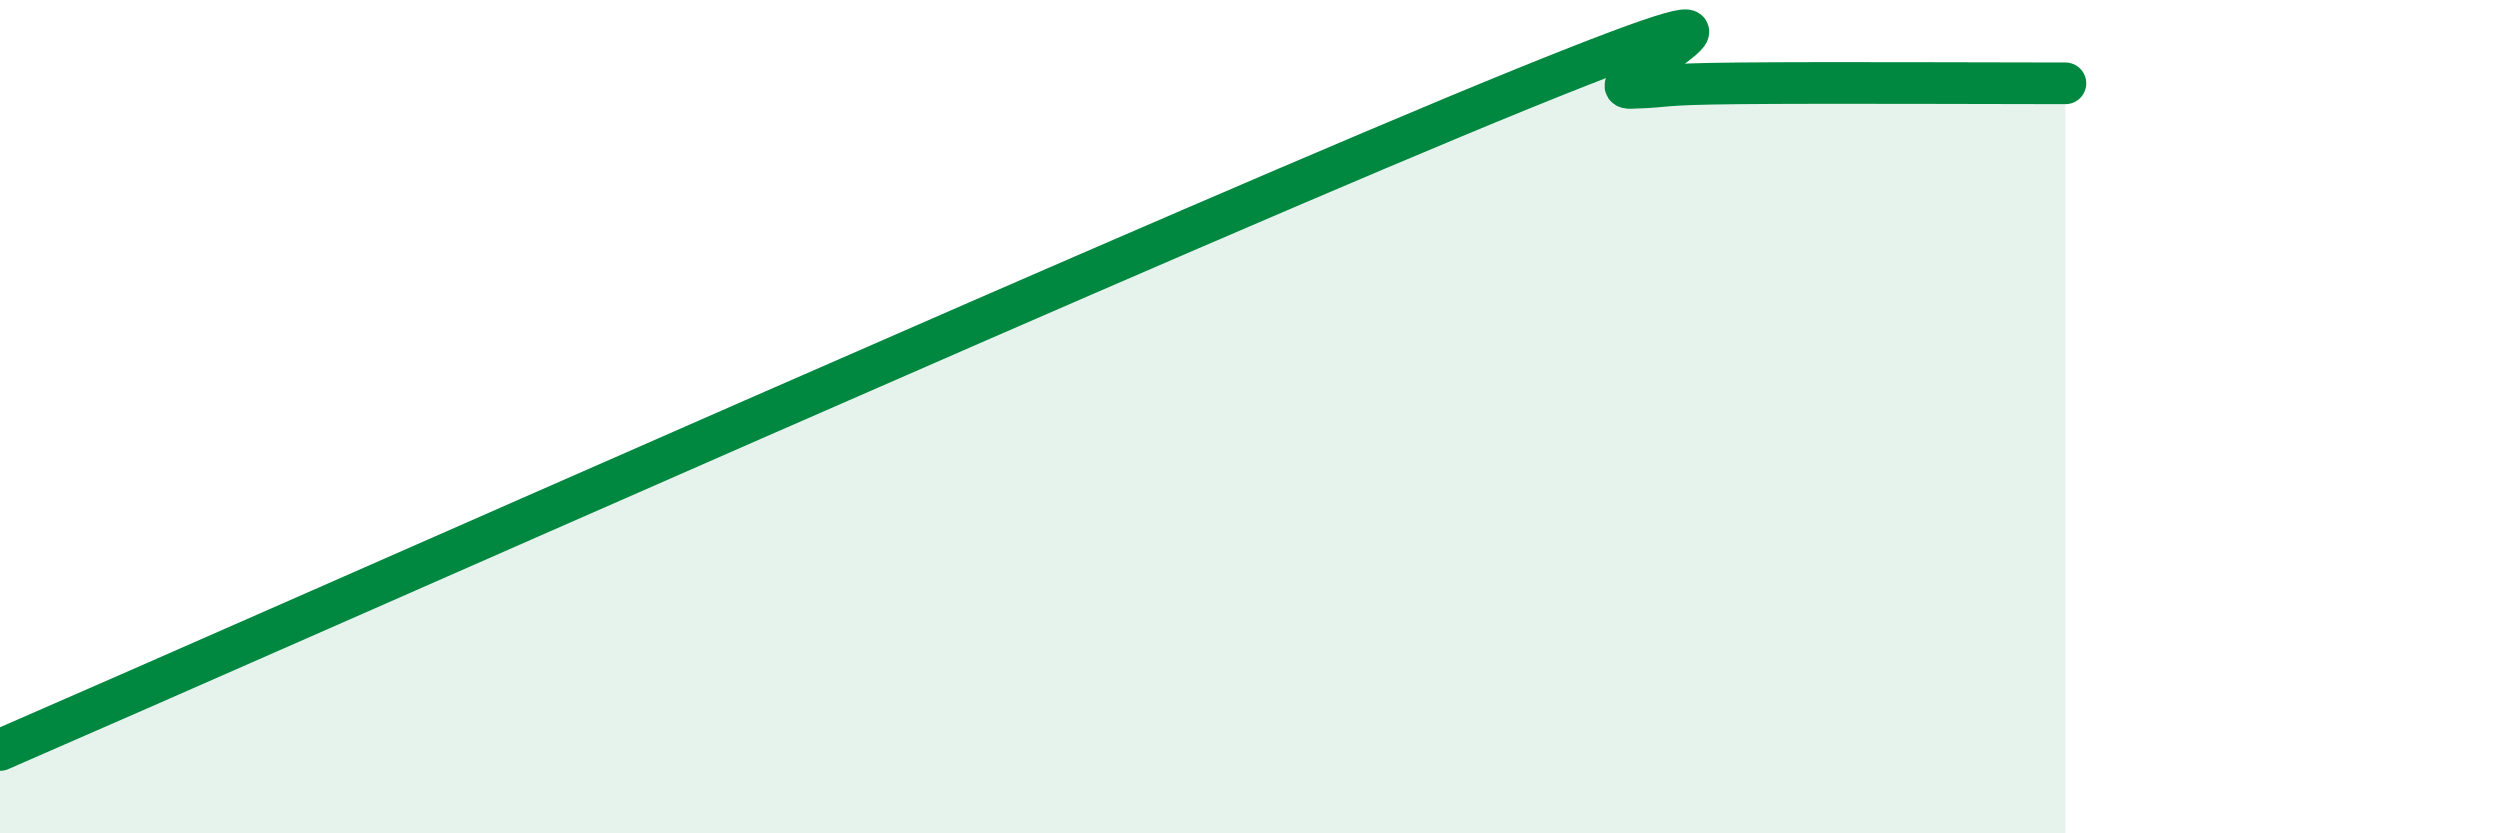 
    <svg width="60" height="20" viewBox="0 0 60 20" xmlns="http://www.w3.org/2000/svg">
      <path
        d="M 0,18 C 7.3,14.83 28.69,5.32 36.52,2.14 C 44.35,-1.04 38.09,2.14 39.13,2.11 C 40.17,2.08 39.65,2.02 41.74,2 C 43.83,1.98 48,2 49.57,2L49.57 20L0 20Z"
        fill="#008740"
        opacity="0.1"
        stroke-linecap="round"
        stroke-linejoin="round"
      />
      <path
        d="M 0,18 C 7.3,14.83 28.69,5.32 36.52,2.14 C 44.35,-1.04 38.09,2.14 39.13,2.11 C 40.17,2.08 39.65,2.02 41.74,2 C 43.83,1.98 48,2 49.57,2"
        stroke="#008740"
        stroke-width="1"
        fill="none"
        stroke-linecap="round"
        stroke-linejoin="round"
      />
    </svg>
  